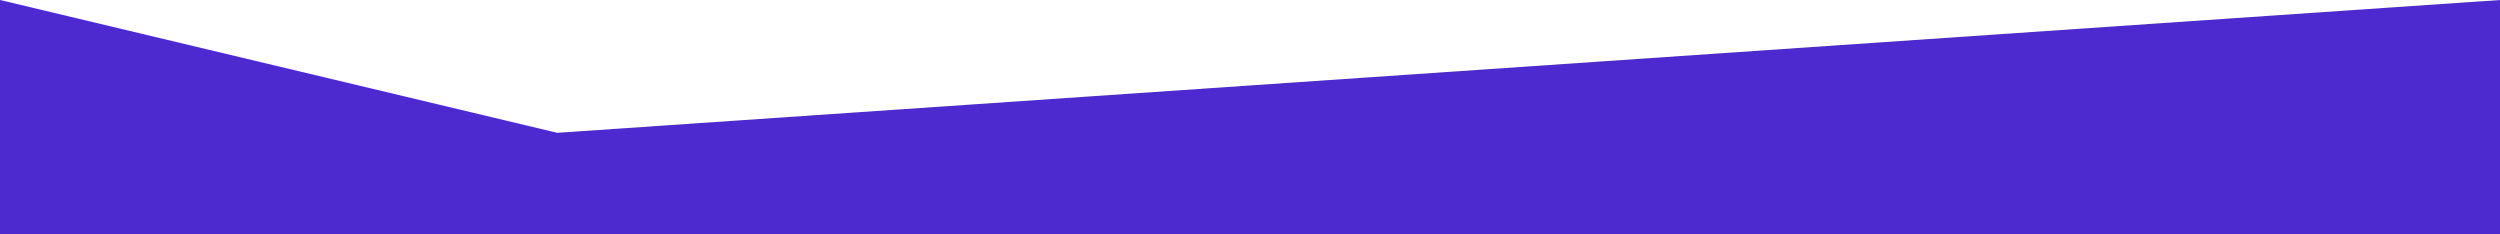 <svg version="1.1" id="Réteg_1" xmlns="http://www.w3.org/2000/svg" xmlns:xlink="http://www.w3.org/1999/xlink" x="0px" y="0px" viewBox="0 0 1600 150" style="enable-background:new 0 0 1600 150;" xml:space="preserve" preserveAspectRatio="none">
<style type="text/css">.st0{fill-rule:evenodd;clip-rule:evenodd;fill:#4D2AD0;}</style>
<path class="st0" d="M1600,150V0C1185.5,28.3,771.1,56.7,356.6,85C237.8,56.7,118.9,28.3,0,0v150H1600z"/>
</svg>

